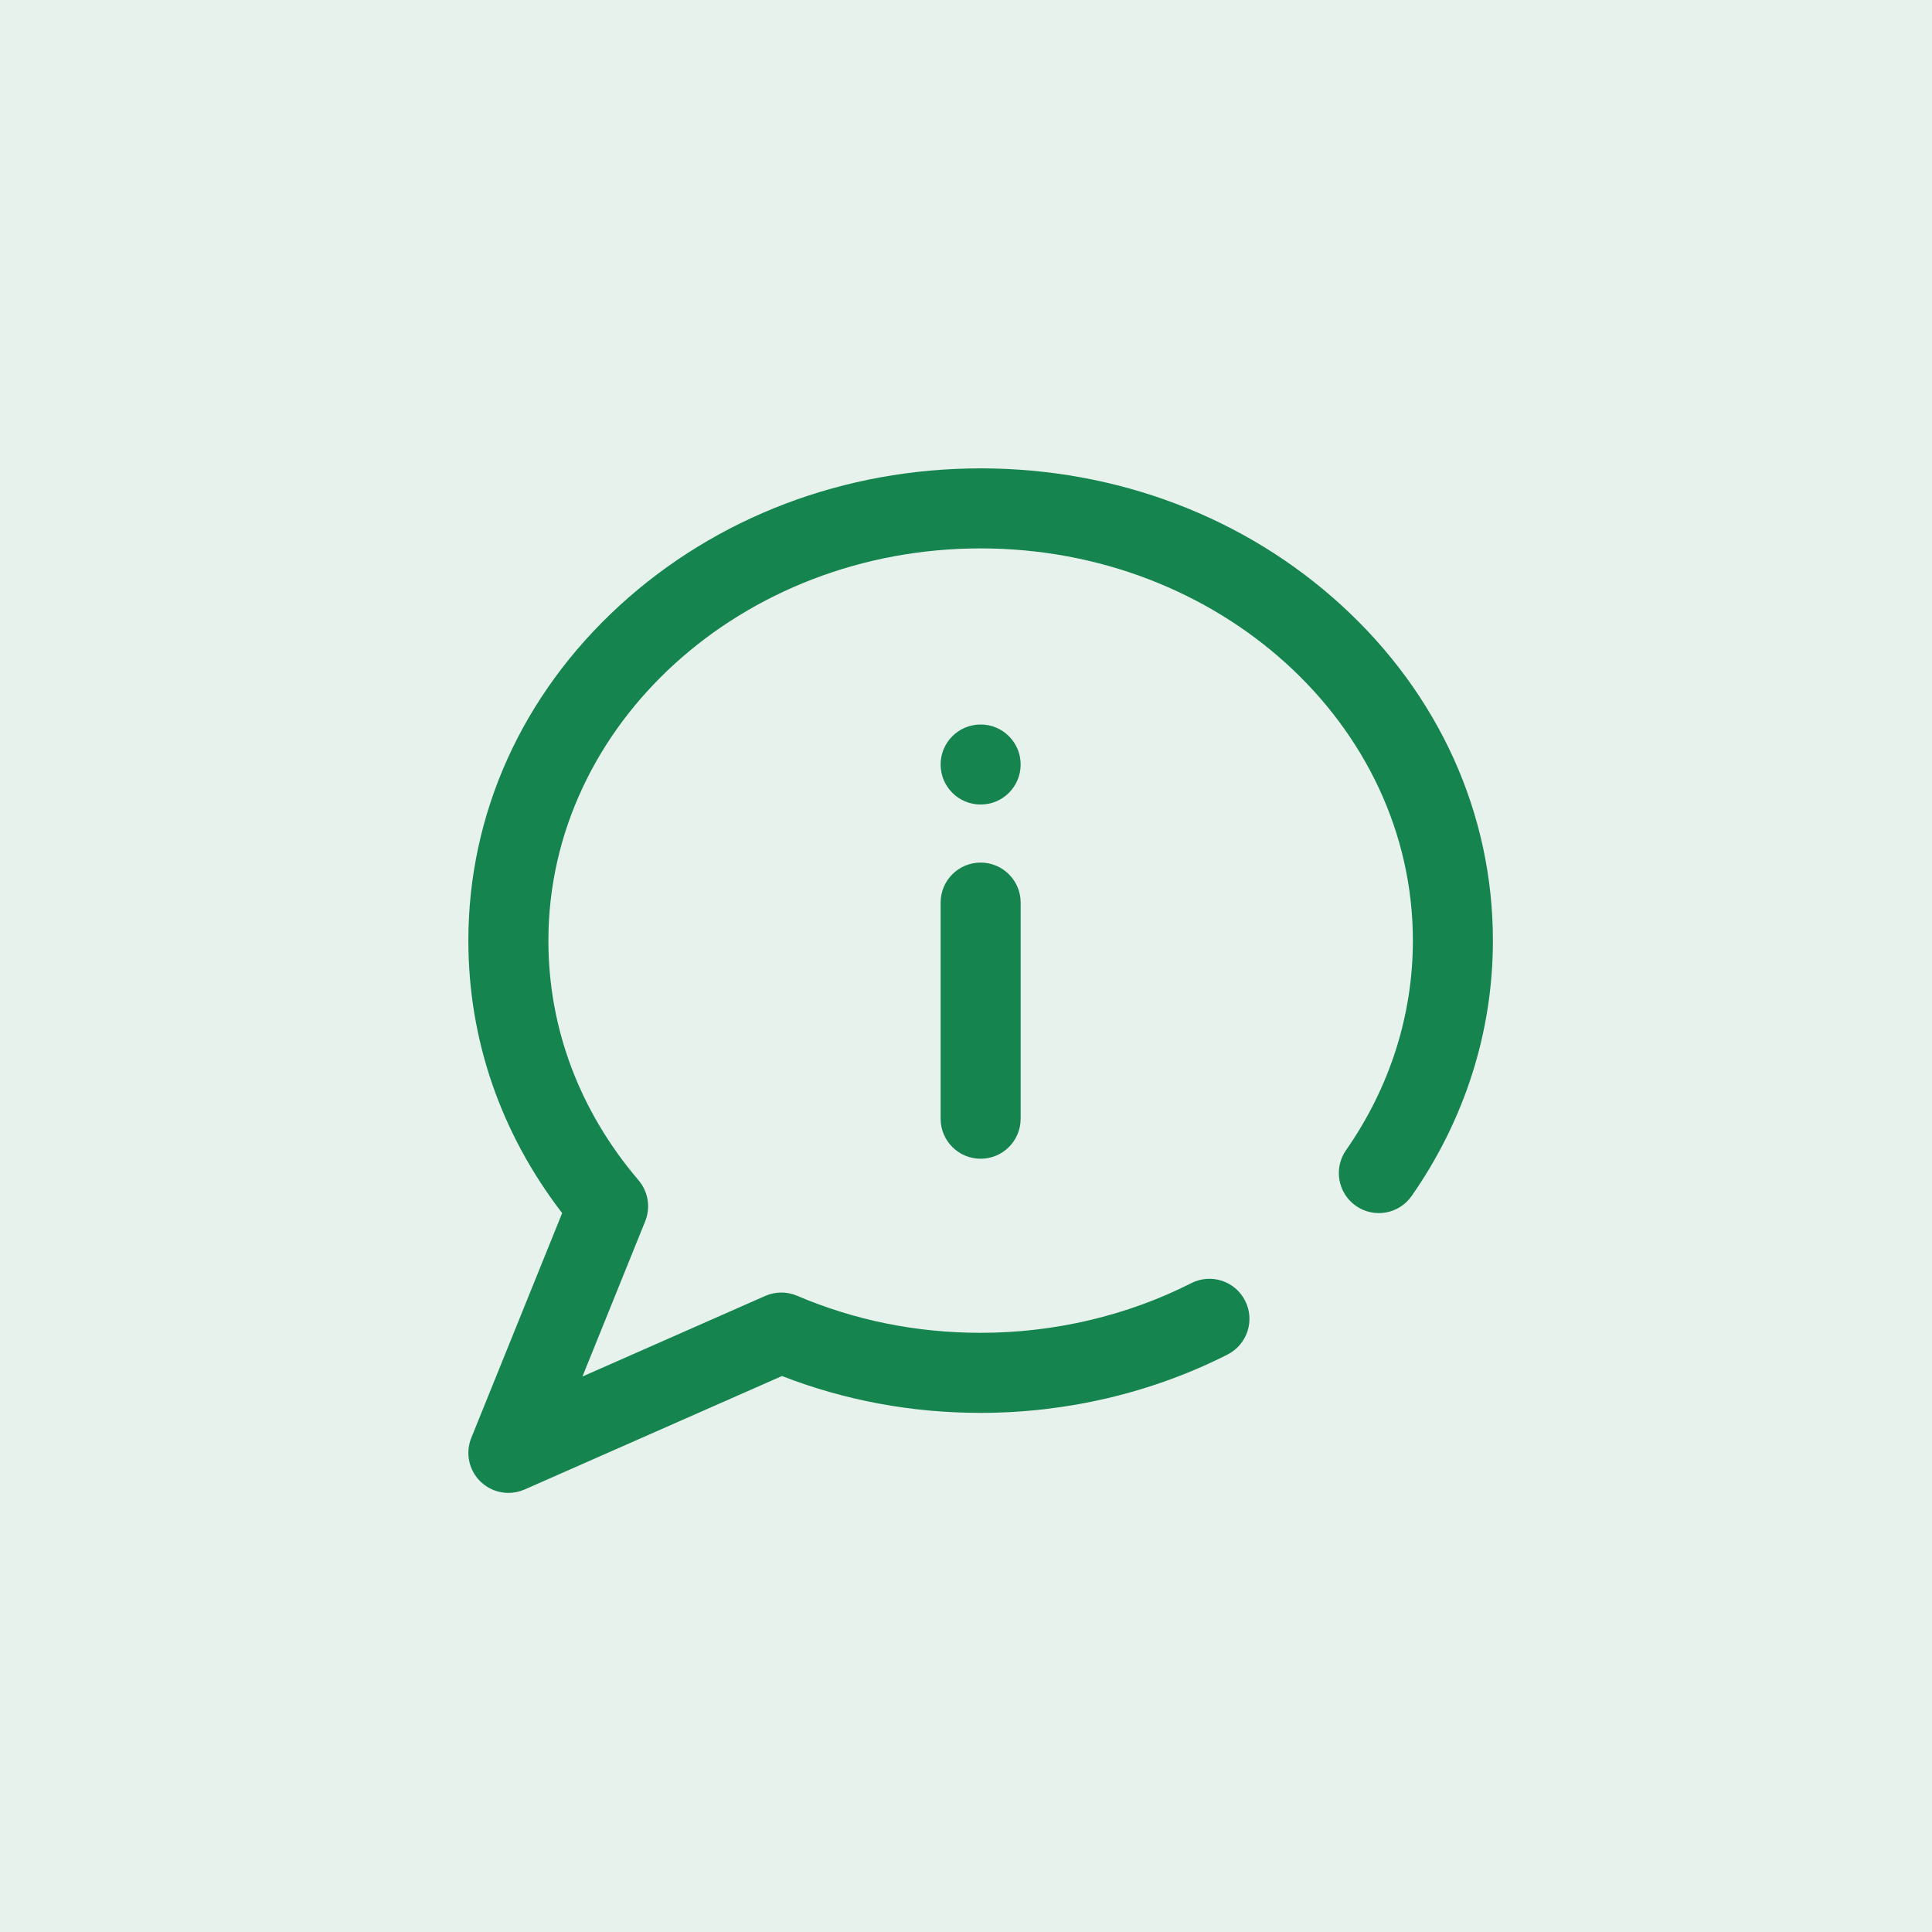 <?xml version="1.0" encoding="UTF-8"?>
<svg width="66px" height="66px" viewBox="0 0 66 66" version="1.1" xmlns="http://www.w3.org/2000/svg" xmlns:xlink="http://www.w3.org/1999/xlink">
    <!-- Generator: sketchtool 63.1 (101010) - https://sketch.com -->
    <title>1FBA14AC-1CD9-4086-A171-EB477F347E54</title>
    <desc>Created with sketchtool.</desc>
    <g id="-----------" stroke="none" stroke-width="1" fill="none" fill-rule="evenodd">
        <g id="HOME-Copy-4" transform="translate(-728, -5671)">
            <g id="Group-17" transform="translate(728, 5671)">
                <rect id="Rectangle-Copy-23" fill="#E7F2ED" x="0" y="0" width="66" height="66"></rect>
                <path d="M33.5,24.75 C32.745,24.75 32.133,25.362 32.133,26.117 C32.133,26.872 32.745,27.484 33.5,27.484 C34.255,27.484 34.867,26.872 34.867,26.117 C34.867,25.362 34.255,24.75 33.5,24.75 M34.867,38.217 L34.867,30.834 C34.867,30.079 34.255,29.467 33.5,29.467 C32.745,29.467 32.133,30.079 32.133,30.834 L32.133,38.217 C32.133,38.972 32.745,39.584 33.5,39.584 C34.255,39.584 34.867,38.972 34.867,38.217 M17.368,51 C17.019,51 16.676,50.867 16.416,50.614 C16.016,50.227 15.891,49.636 16.1,49.12 L19.204,41.441 C17.105,38.713 16,35.511 16,32.133 C16,27.801 17.836,23.734 21.169,20.683 C24.469,17.663 28.848,16 33.5,16 C38.152,16 42.531,17.663 45.831,20.683 C49.164,23.734 51,27.801 51,32.133 C51,35.24 50.04,38.256 48.224,40.856 C47.792,41.476 46.94,41.627 46.321,41.195 C45.702,40.762 45.55,39.91 45.983,39.291 C47.476,37.152 48.266,34.677 48.266,32.133 C48.266,24.745 41.642,18.734 33.5,18.734 C25.358,18.734 18.734,24.745 18.734,32.133 C18.734,35.126 19.799,37.957 21.814,40.32 C22.144,40.708 22.232,41.247 22.041,41.72 L19.897,47.024 L26.141,44.271 C26.487,44.119 26.881,44.116 27.229,44.265 C29.199,45.105 31.309,45.531 33.5,45.531 C36.022,45.531 38.511,44.944 40.697,43.834 C41.371,43.492 42.193,43.76 42.535,44.434 C42.877,45.107 42.609,45.93 41.936,46.272 C39.367,47.576 36.45,48.266 33.5,48.266 C31.143,48.266 28.863,47.842 26.714,47.007 L17.919,50.884 C17.741,50.962 17.554,51 17.368,51" id="Fill-1" fill="#15844E"></path>
            </g>
        </g>
    </g>
</svg>